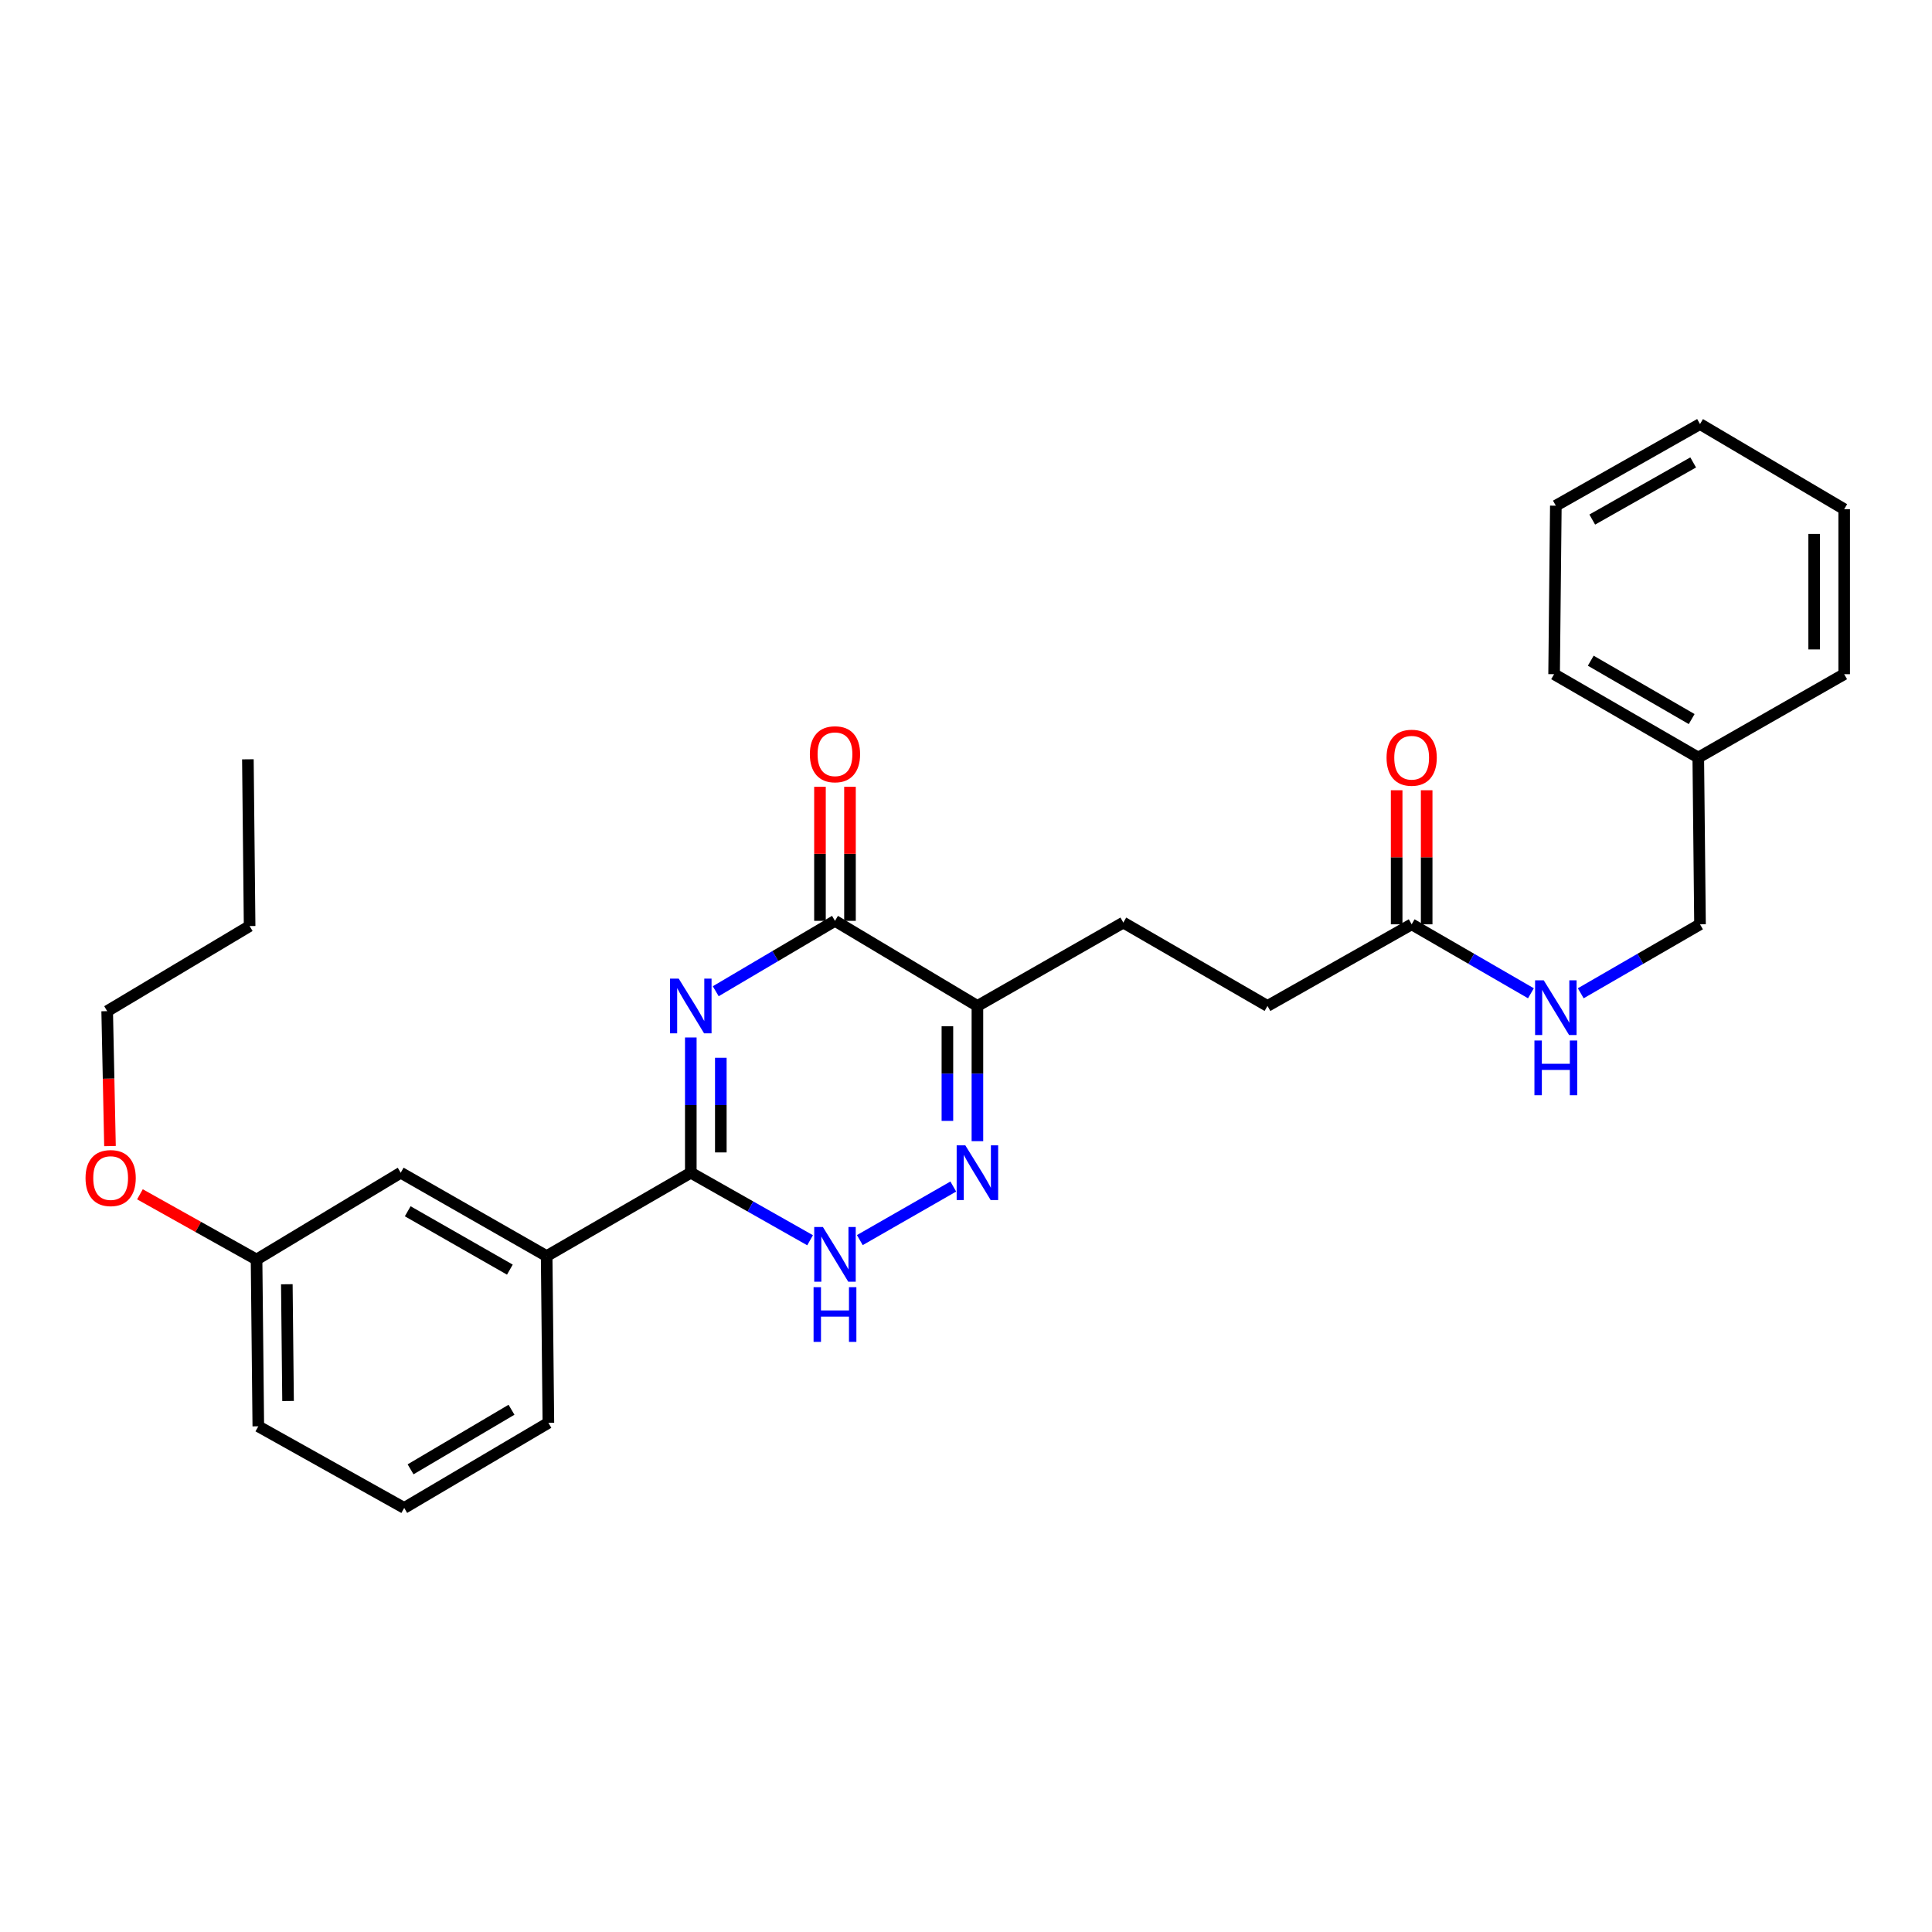 <?xml version='1.0' encoding='iso-8859-1'?>
<svg version='1.1' baseProfile='full'
              xmlns='http://www.w3.org/2000/svg'
                      xmlns:rdkit='http://www.rdkit.org/xml'
                      xmlns:xlink='http://www.w3.org/1999/xlink'
                  xml:space='preserve'
width='1000px' height='1000px' viewBox='0 0 1000 1000'>
<!-- END OF HEADER -->
<rect style='opacity:1.0;fill:#FFFFFF;stroke:none' width='1000' height='1000' x='0' y='0'> </rect>
<path class='bond-0' d='M 357.559,536.998 L 357.559,571.993' style='fill:none;fill-rule:evenodd;stroke:#0000FF;stroke-width:6px;stroke-linecap:butt;stroke-linejoin:miter;stroke-opacity:1' />
<path class='bond-0' d='M 357.559,571.993 L 357.559,606.989' style='fill:none;fill-rule:evenodd;stroke:#000000;stroke-width:6px;stroke-linecap:butt;stroke-linejoin:miter;stroke-opacity:1' />
<path class='bond-0' d='M 373.095,547.496 L 373.095,571.993' style='fill:none;fill-rule:evenodd;stroke:#0000FF;stroke-width:6px;stroke-linecap:butt;stroke-linejoin:miter;stroke-opacity:1' />
<path class='bond-0' d='M 373.095,571.993 L 373.095,596.491' style='fill:none;fill-rule:evenodd;stroke:#000000;stroke-width:6px;stroke-linecap:butt;stroke-linejoin:miter;stroke-opacity:1' />
<path class='bond-1' d='M 370.466,513.061 L 401.324,494.844' style='fill:none;fill-rule:evenodd;stroke:#0000FF;stroke-width:6px;stroke-linecap:butt;stroke-linejoin:miter;stroke-opacity:1' />
<path class='bond-1' d='M 401.324,494.844 L 432.183,476.627' style='fill:none;fill-rule:evenodd;stroke:#000000;stroke-width:6px;stroke-linecap:butt;stroke-linejoin:miter;stroke-opacity:1' />
<path class='bond-2' d='M 357.559,606.989 L 388.429,624.47' style='fill:none;fill-rule:evenodd;stroke:#000000;stroke-width:6px;stroke-linecap:butt;stroke-linejoin:miter;stroke-opacity:1' />
<path class='bond-2' d='M 388.429,624.47 L 419.299,641.951' style='fill:none;fill-rule:evenodd;stroke:#0000FF;stroke-width:6px;stroke-linecap:butt;stroke-linejoin:miter;stroke-opacity:1' />
<path class='bond-3' d='M 357.559,606.989 L 282.945,650.144' style='fill:none;fill-rule:evenodd;stroke:#000000;stroke-width:6px;stroke-linecap:butt;stroke-linejoin:miter;stroke-opacity:1' />
<path class='bond-4' d='M 445.047,641.873 L 493.415,614.15' style='fill:none;fill-rule:evenodd;stroke:#0000FF;stroke-width:6px;stroke-linecap:butt;stroke-linejoin:miter;stroke-opacity:1' />
<path class='bond-5' d='M 505.908,590.672 L 505.908,555.676' style='fill:none;fill-rule:evenodd;stroke:#0000FF;stroke-width:6px;stroke-linecap:butt;stroke-linejoin:miter;stroke-opacity:1' />
<path class='bond-5' d='M 505.908,555.676 L 505.908,520.68' style='fill:none;fill-rule:evenodd;stroke:#000000;stroke-width:6px;stroke-linecap:butt;stroke-linejoin:miter;stroke-opacity:1' />
<path class='bond-5' d='M 490.373,580.173 L 490.373,555.676' style='fill:none;fill-rule:evenodd;stroke:#0000FF;stroke-width:6px;stroke-linecap:butt;stroke-linejoin:miter;stroke-opacity:1' />
<path class='bond-5' d='M 490.373,555.676 L 490.373,531.179' style='fill:none;fill-rule:evenodd;stroke:#000000;stroke-width:6px;stroke-linecap:butt;stroke-linejoin:miter;stroke-opacity:1' />
<path class='bond-6' d='M 505.908,520.68 L 432.183,476.627' style='fill:none;fill-rule:evenodd;stroke:#000000;stroke-width:6px;stroke-linecap:butt;stroke-linejoin:miter;stroke-opacity:1' />
<path class='bond-7' d='M 505.908,520.68 L 581.429,477.525' style='fill:none;fill-rule:evenodd;stroke:#000000;stroke-width:6px;stroke-linecap:butt;stroke-linejoin:miter;stroke-opacity:1' />
<path class='bond-8' d='M 439.95,476.627 L 439.95,441.931' style='fill:none;fill-rule:evenodd;stroke:#000000;stroke-width:6px;stroke-linecap:butt;stroke-linejoin:miter;stroke-opacity:1' />
<path class='bond-8' d='M 439.95,441.931 L 439.95,407.236' style='fill:none;fill-rule:evenodd;stroke:#FF0000;stroke-width:6px;stroke-linecap:butt;stroke-linejoin:miter;stroke-opacity:1' />
<path class='bond-8' d='M 424.415,476.627 L 424.415,441.931' style='fill:none;fill-rule:evenodd;stroke:#000000;stroke-width:6px;stroke-linecap:butt;stroke-linejoin:miter;stroke-opacity:1' />
<path class='bond-8' d='M 424.415,441.931 L 424.415,407.236' style='fill:none;fill-rule:evenodd;stroke:#FF0000;stroke-width:6px;stroke-linecap:butt;stroke-linejoin:miter;stroke-opacity:1' />
<path class='bond-9' d='M 581.429,477.525 L 656.052,520.68' style='fill:none;fill-rule:evenodd;stroke:#000000;stroke-width:6px;stroke-linecap:butt;stroke-linejoin:miter;stroke-opacity:1' />
<path class='bond-10' d='M 656.052,520.68 L 730.676,478.423' style='fill:none;fill-rule:evenodd;stroke:#000000;stroke-width:6px;stroke-linecap:butt;stroke-linejoin:miter;stroke-opacity:1' />
<path class='bond-11' d='M 730.676,478.423 L 761.54,496.271' style='fill:none;fill-rule:evenodd;stroke:#000000;stroke-width:6px;stroke-linecap:butt;stroke-linejoin:miter;stroke-opacity:1' />
<path class='bond-11' d='M 761.54,496.271 L 792.404,514.12' style='fill:none;fill-rule:evenodd;stroke:#0000FF;stroke-width:6px;stroke-linecap:butt;stroke-linejoin:miter;stroke-opacity:1' />
<path class='bond-12' d='M 738.444,478.423 L 738.444,443.727' style='fill:none;fill-rule:evenodd;stroke:#000000;stroke-width:6px;stroke-linecap:butt;stroke-linejoin:miter;stroke-opacity:1' />
<path class='bond-12' d='M 738.444,443.727 L 738.444,409.031' style='fill:none;fill-rule:evenodd;stroke:#FF0000;stroke-width:6px;stroke-linecap:butt;stroke-linejoin:miter;stroke-opacity:1' />
<path class='bond-12' d='M 722.908,478.423 L 722.908,443.727' style='fill:none;fill-rule:evenodd;stroke:#000000;stroke-width:6px;stroke-linecap:butt;stroke-linejoin:miter;stroke-opacity:1' />
<path class='bond-12' d='M 722.908,443.727 L 722.908,409.031' style='fill:none;fill-rule:evenodd;stroke:#FF0000;stroke-width:6px;stroke-linecap:butt;stroke-linejoin:miter;stroke-opacity:1' />
<path class='bond-13' d='M 818.194,514.12 L 849.058,496.271' style='fill:none;fill-rule:evenodd;stroke:#0000FF;stroke-width:6px;stroke-linecap:butt;stroke-linejoin:miter;stroke-opacity:1' />
<path class='bond-13' d='M 849.058,496.271 L 879.922,478.423' style='fill:none;fill-rule:evenodd;stroke:#000000;stroke-width:6px;stroke-linecap:butt;stroke-linejoin:miter;stroke-opacity:1' />
<path class='bond-14' d='M 879.025,392.113 L 879.922,478.423' style='fill:none;fill-rule:evenodd;stroke:#000000;stroke-width:6px;stroke-linecap:butt;stroke-linejoin:miter;stroke-opacity:1' />
<path class='bond-15' d='M 879.025,392.113 L 804.401,348.958' style='fill:none;fill-rule:evenodd;stroke:#000000;stroke-width:6px;stroke-linecap:butt;stroke-linejoin:miter;stroke-opacity:1' />
<path class='bond-15' d='M 875.609,372.191 L 823.372,341.983' style='fill:none;fill-rule:evenodd;stroke:#000000;stroke-width:6px;stroke-linecap:butt;stroke-linejoin:miter;stroke-opacity:1' />
<path class='bond-16' d='M 879.025,392.113 L 954.545,348.958' style='fill:none;fill-rule:evenodd;stroke:#000000;stroke-width:6px;stroke-linecap:butt;stroke-linejoin:miter;stroke-opacity:1' />
<path class='bond-17' d='M 128.304,393.011 L 129.201,479.32' style='fill:none;fill-rule:evenodd;stroke:#000000;stroke-width:6px;stroke-linecap:butt;stroke-linejoin:miter;stroke-opacity:1' />
<path class='bond-18' d='M 72.434,618.167 L 102.613,635.053' style='fill:none;fill-rule:evenodd;stroke:#FF0000;stroke-width:6px;stroke-linecap:butt;stroke-linejoin:miter;stroke-opacity:1' />
<path class='bond-18' d='M 102.613,635.053 L 132.792,651.939' style='fill:none;fill-rule:evenodd;stroke:#000000;stroke-width:6px;stroke-linecap:butt;stroke-linejoin:miter;stroke-opacity:1' />
<path class='bond-19' d='M 56.928,593.204 L 56.202,558.288' style='fill:none;fill-rule:evenodd;stroke:#FF0000;stroke-width:6px;stroke-linecap:butt;stroke-linejoin:miter;stroke-opacity:1' />
<path class='bond-19' d='M 56.202,558.288 L 55.476,523.373' style='fill:none;fill-rule:evenodd;stroke:#000000;stroke-width:6px;stroke-linecap:butt;stroke-linejoin:miter;stroke-opacity:1' />
<path class='bond-20' d='M 129.201,479.32 L 55.476,523.373' style='fill:none;fill-rule:evenodd;stroke:#000000;stroke-width:6px;stroke-linecap:butt;stroke-linejoin:miter;stroke-opacity:1' />
<path class='bond-21' d='M 209.219,780.506 L 283.842,736.454' style='fill:none;fill-rule:evenodd;stroke:#000000;stroke-width:6px;stroke-linecap:butt;stroke-linejoin:miter;stroke-opacity:1' />
<path class='bond-21' d='M 212.515,760.52 L 264.751,729.683' style='fill:none;fill-rule:evenodd;stroke:#000000;stroke-width:6px;stroke-linecap:butt;stroke-linejoin:miter;stroke-opacity:1' />
<path class='bond-22' d='M 209.219,780.506 L 133.698,738.258' style='fill:none;fill-rule:evenodd;stroke:#000000;stroke-width:6px;stroke-linecap:butt;stroke-linejoin:miter;stroke-opacity:1' />
<path class='bond-23' d='M 283.842,736.454 L 282.945,650.144' style='fill:none;fill-rule:evenodd;stroke:#000000;stroke-width:6px;stroke-linecap:butt;stroke-linejoin:miter;stroke-opacity:1' />
<path class='bond-24' d='M 282.945,650.144 L 207.415,606.989' style='fill:none;fill-rule:evenodd;stroke:#000000;stroke-width:6px;stroke-linecap:butt;stroke-linejoin:miter;stroke-opacity:1' />
<path class='bond-24' d='M 263.908,657.16 L 211.037,626.952' style='fill:none;fill-rule:evenodd;stroke:#000000;stroke-width:6px;stroke-linecap:butt;stroke-linejoin:miter;stroke-opacity:1' />
<path class='bond-25' d='M 207.415,606.989 L 132.792,651.939' style='fill:none;fill-rule:evenodd;stroke:#000000;stroke-width:6px;stroke-linecap:butt;stroke-linejoin:miter;stroke-opacity:1' />
<path class='bond-26' d='M 132.792,651.939 L 133.698,738.258' style='fill:none;fill-rule:evenodd;stroke:#000000;stroke-width:6px;stroke-linecap:butt;stroke-linejoin:miter;stroke-opacity:1' />
<path class='bond-26' d='M 148.463,664.724 L 149.097,725.147' style='fill:none;fill-rule:evenodd;stroke:#000000;stroke-width:6px;stroke-linecap:butt;stroke-linejoin:miter;stroke-opacity:1' />
<path class='bond-27' d='M 804.401,348.958 L 805.299,261.742' style='fill:none;fill-rule:evenodd;stroke:#000000;stroke-width:6px;stroke-linecap:butt;stroke-linejoin:miter;stroke-opacity:1' />
<path class='bond-28' d='M 954.545,348.958 L 954.545,263.546' style='fill:none;fill-rule:evenodd;stroke:#000000;stroke-width:6px;stroke-linecap:butt;stroke-linejoin:miter;stroke-opacity:1' />
<path class='bond-28' d='M 939.01,336.146 L 939.01,276.358' style='fill:none;fill-rule:evenodd;stroke:#000000;stroke-width:6px;stroke-linecap:butt;stroke-linejoin:miter;stroke-opacity:1' />
<path class='bond-29' d='M 805.299,261.742 L 879.922,219.494' style='fill:none;fill-rule:evenodd;stroke:#000000;stroke-width:6px;stroke-linecap:butt;stroke-linejoin:miter;stroke-opacity:1' />
<path class='bond-29' d='M 824.147,268.924 L 876.383,239.351' style='fill:none;fill-rule:evenodd;stroke:#000000;stroke-width:6px;stroke-linecap:butt;stroke-linejoin:miter;stroke-opacity:1' />
<path class='bond-30' d='M 954.545,263.546 L 879.922,219.494' style='fill:none;fill-rule:evenodd;stroke:#000000;stroke-width:6px;stroke-linecap:butt;stroke-linejoin:miter;stroke-opacity:1' />
<path  class='atom-0' d='M 351.299 506.52
L 360.579 521.52
Q 361.499 523, 362.979 525.68
Q 364.459 528.36, 364.539 528.52
L 364.539 506.52
L 368.299 506.52
L 368.299 534.84
L 364.419 534.84
L 354.459 518.44
Q 353.299 516.52, 352.059 514.32
Q 350.859 512.12, 350.499 511.44
L 350.499 534.84
L 346.819 534.84
L 346.819 506.52
L 351.299 506.52
' fill='#0000FF'/>
<path  class='atom-2' d='M 425.923 635.087
L 435.203 650.087
Q 436.123 651.567, 437.603 654.247
Q 439.083 656.927, 439.163 657.087
L 439.163 635.087
L 442.923 635.087
L 442.923 663.407
L 439.043 663.407
L 429.083 647.007
Q 427.923 645.087, 426.683 642.887
Q 425.483 640.687, 425.123 640.007
L 425.123 663.407
L 421.443 663.407
L 421.443 635.087
L 425.923 635.087
' fill='#0000FF'/>
<path  class='atom-2' d='M 421.103 666.239
L 424.943 666.239
L 424.943 678.279
L 439.423 678.279
L 439.423 666.239
L 443.263 666.239
L 443.263 694.559
L 439.423 694.559
L 439.423 681.479
L 424.943 681.479
L 424.943 694.559
L 421.103 694.559
L 421.103 666.239
' fill='#0000FF'/>
<path  class='atom-3' d='M 499.648 592.829
L 508.928 607.829
Q 509.848 609.309, 511.328 611.989
Q 512.808 614.669, 512.888 614.829
L 512.888 592.829
L 516.648 592.829
L 516.648 621.149
L 512.768 621.149
L 502.808 604.749
Q 501.648 602.829, 500.408 600.629
Q 499.208 598.429, 498.848 597.749
L 498.848 621.149
L 495.168 621.149
L 495.168 592.829
L 499.648 592.829
' fill='#0000FF'/>
<path  class='atom-6' d='M 419.183 390.398
Q 419.183 383.598, 422.543 379.798
Q 425.903 375.998, 432.183 375.998
Q 438.463 375.998, 441.823 379.798
Q 445.183 383.598, 445.183 390.398
Q 445.183 397.278, 441.783 401.198
Q 438.383 405.078, 432.183 405.078
Q 425.943 405.078, 422.543 401.198
Q 419.183 397.318, 419.183 390.398
M 432.183 401.878
Q 436.503 401.878, 438.823 398.998
Q 441.183 396.078, 441.183 390.398
Q 441.183 384.838, 438.823 382.038
Q 436.503 379.198, 432.183 379.198
Q 427.863 379.198, 425.503 381.998
Q 423.183 384.798, 423.183 390.398
Q 423.183 396.118, 425.503 398.998
Q 427.863 401.878, 432.183 401.878
' fill='#FF0000'/>
<path  class='atom-10' d='M 799.039 507.417
L 808.319 522.417
Q 809.239 523.897, 810.719 526.577
Q 812.199 529.257, 812.279 529.417
L 812.279 507.417
L 816.039 507.417
L 816.039 535.737
L 812.159 535.737
L 802.199 519.337
Q 801.039 517.417, 799.799 515.217
Q 798.599 513.017, 798.239 512.337
L 798.239 535.737
L 794.559 535.737
L 794.559 507.417
L 799.039 507.417
' fill='#0000FF'/>
<path  class='atom-10' d='M 794.219 538.569
L 798.059 538.569
L 798.059 550.609
L 812.539 550.609
L 812.539 538.569
L 816.379 538.569
L 816.379 566.889
L 812.539 566.889
L 812.539 553.809
L 798.059 553.809
L 798.059 566.889
L 794.219 566.889
L 794.219 538.569
' fill='#0000FF'/>
<path  class='atom-11' d='M 717.676 392.193
Q 717.676 385.393, 721.036 381.593
Q 724.396 377.793, 730.676 377.793
Q 736.956 377.793, 740.316 381.593
Q 743.676 385.393, 743.676 392.193
Q 743.676 399.073, 740.276 402.993
Q 736.876 406.873, 730.676 406.873
Q 724.436 406.873, 721.036 402.993
Q 717.676 399.113, 717.676 392.193
M 730.676 403.673
Q 734.996 403.673, 737.316 400.793
Q 739.676 397.873, 739.676 392.193
Q 739.676 386.633, 737.316 383.833
Q 734.996 380.993, 730.676 380.993
Q 726.356 380.993, 723.996 383.793
Q 721.676 386.593, 721.676 392.193
Q 721.676 397.913, 723.996 400.793
Q 726.356 403.673, 730.676 403.673
' fill='#FF0000'/>
<path  class='atom-15' d='M 44.271 609.762
Q 44.271 602.962, 47.631 599.162
Q 50.991 595.362, 57.271 595.362
Q 63.551 595.362, 66.911 599.162
Q 70.271 602.962, 70.271 609.762
Q 70.271 616.642, 66.871 620.562
Q 63.471 624.442, 57.271 624.442
Q 51.031 624.442, 47.631 620.562
Q 44.271 616.682, 44.271 609.762
M 57.271 621.242
Q 61.591 621.242, 63.911 618.362
Q 66.271 615.442, 66.271 609.762
Q 66.271 604.202, 63.911 601.402
Q 61.591 598.562, 57.271 598.562
Q 52.951 598.562, 50.591 601.362
Q 48.271 604.162, 48.271 609.762
Q 48.271 615.482, 50.591 618.362
Q 52.951 621.242, 57.271 621.242
' fill='#FF0000'/>
</svg>
